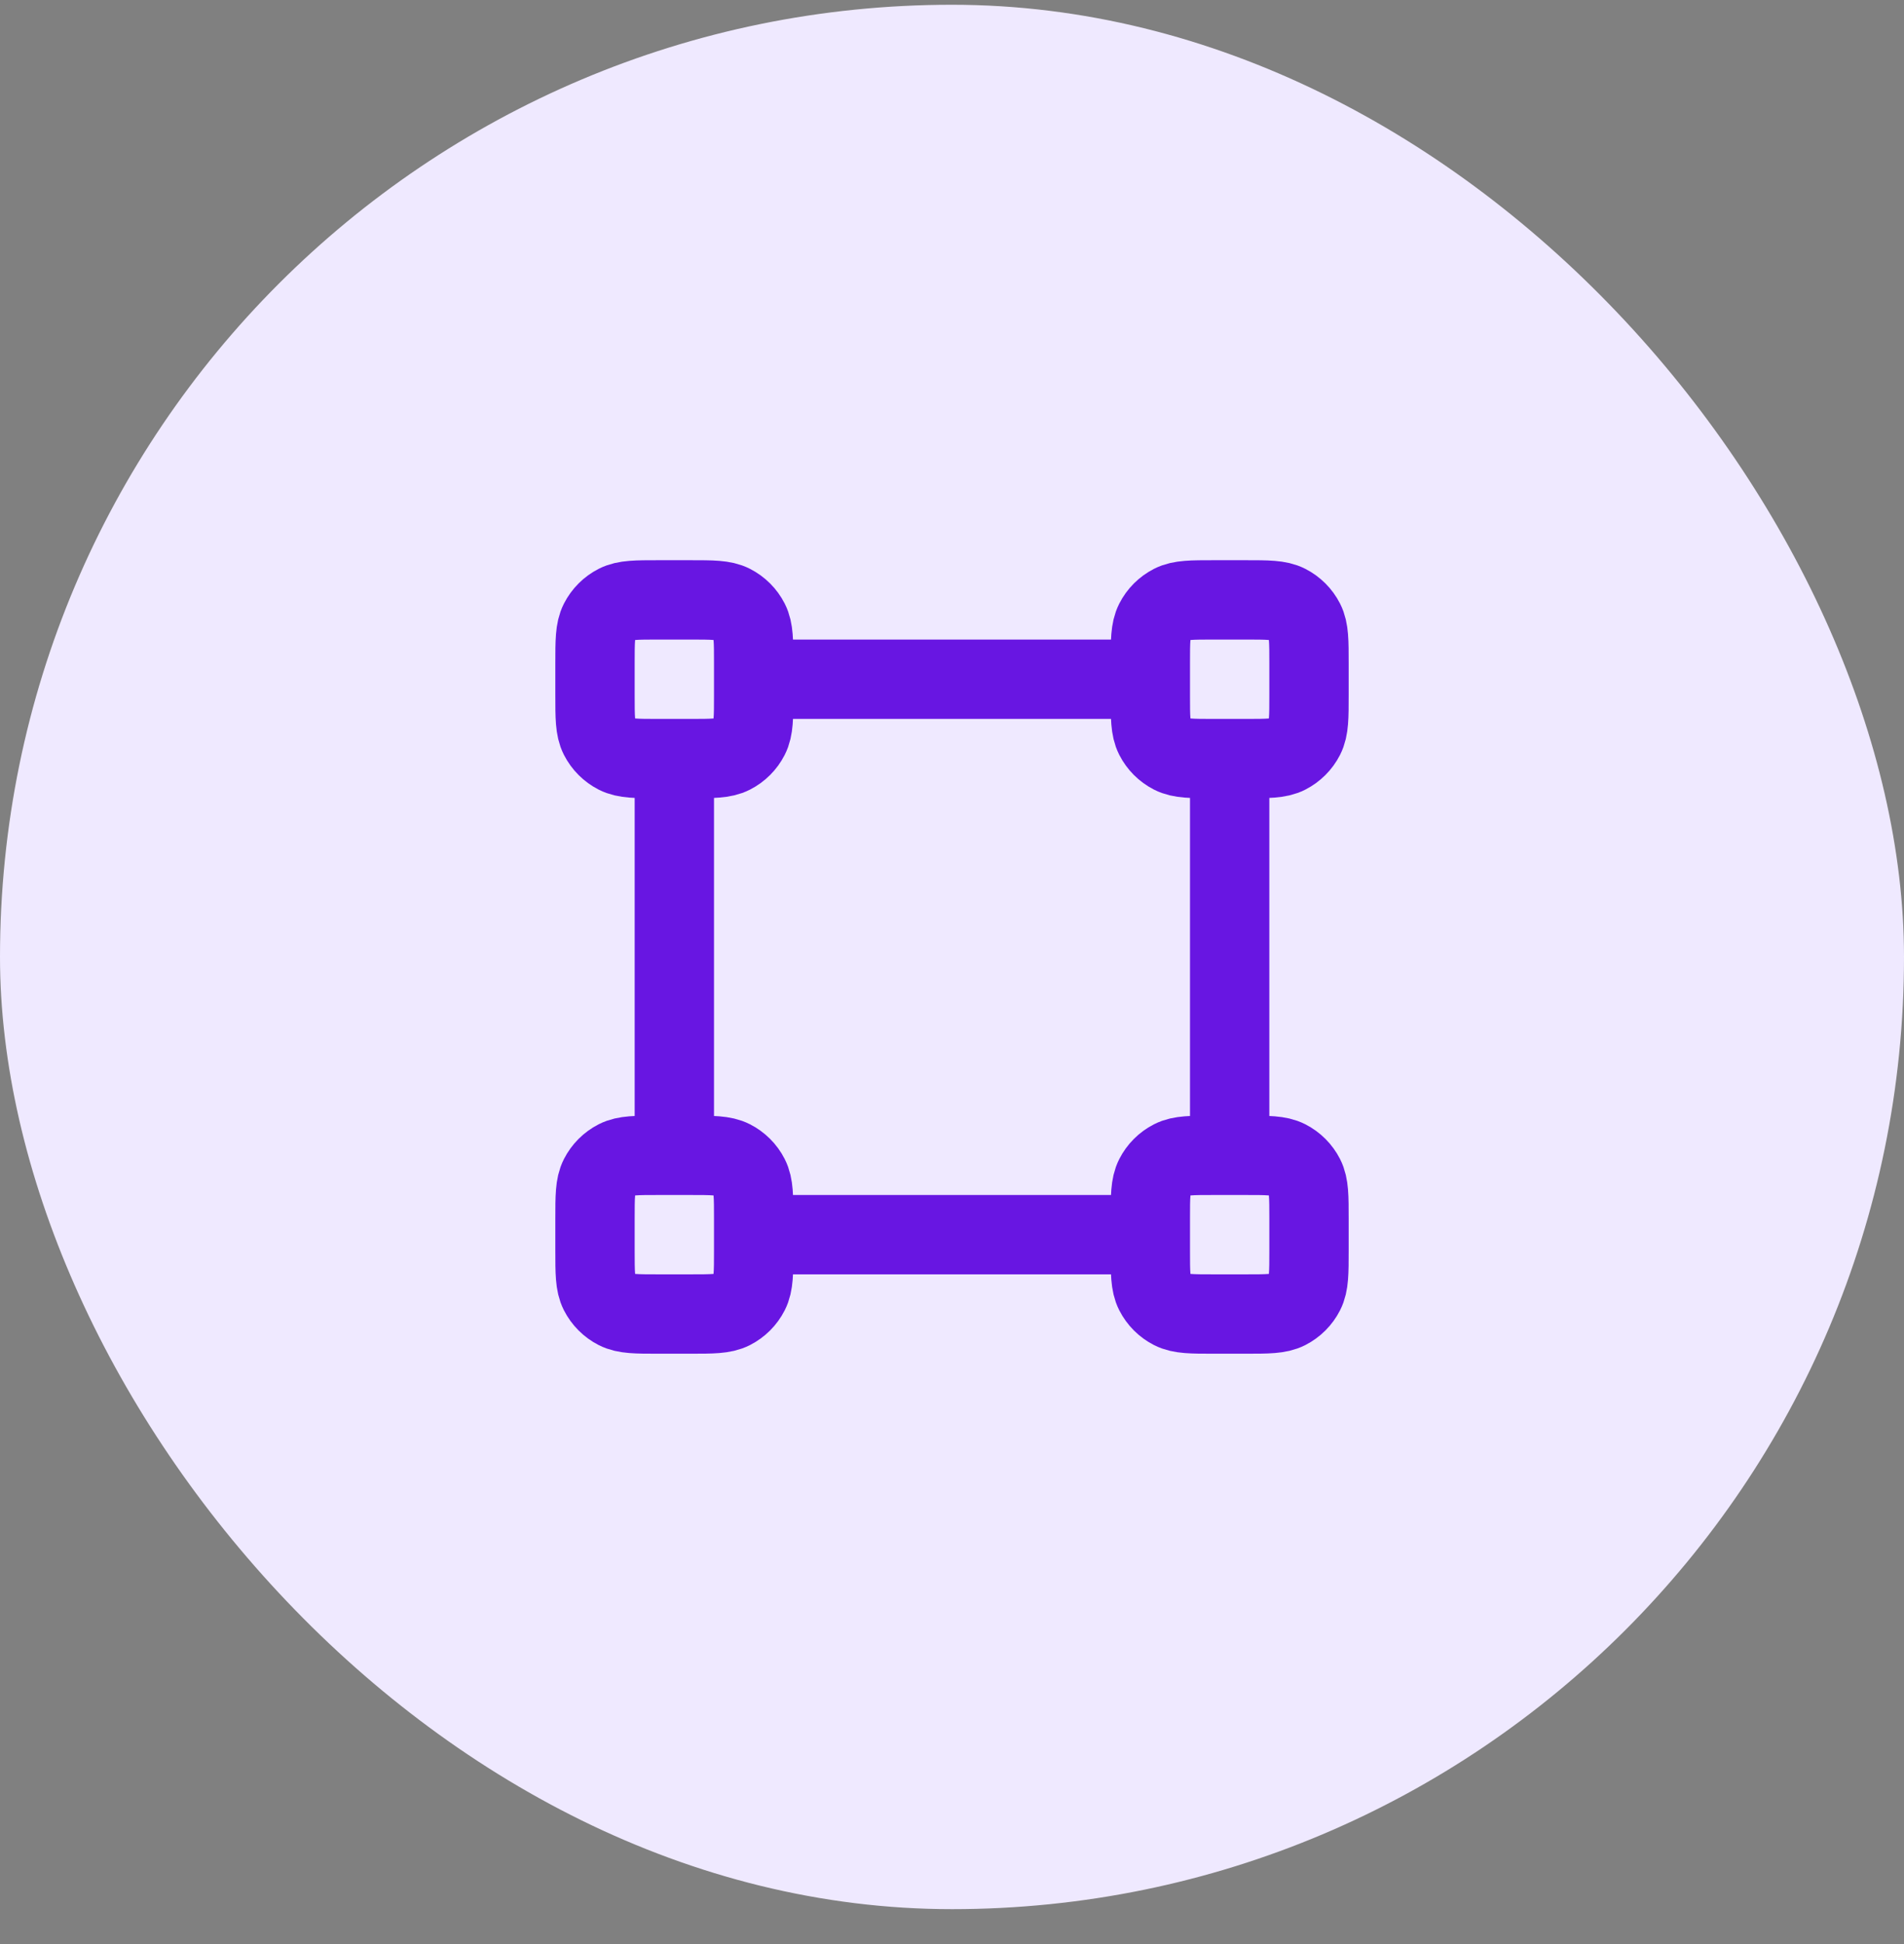 <svg width="48" height="49" viewBox="0 0 48 49" fill="none" xmlns="http://www.w3.org/2000/svg">
<rect x="0" y="0" width="48" height="49" fill="#808080" stroke="none"/>
<rect y="0.12" width="48" height="48" rx="24" fill="#EFE9FF"/>
<path d="M31 19.12V29.12M17 19.12V29.12M29 17.12L19 17.12M29 31.12H19M16.6 19.12H17.4C17.96 19.12 18.24 19.12 18.454 19.011C18.642 18.915 18.795 18.762 18.891 18.574C19 18.36 19 18.08 19 17.52V16.72C19 16.16 19 15.88 18.891 15.666C18.795 15.478 18.642 15.325 18.454 15.229C18.24 15.12 17.96 15.12 17.4 15.12H16.6C16.04 15.12 15.76 15.12 15.546 15.229C15.358 15.325 15.205 15.478 15.109 15.666C15 15.88 15 16.16 15 16.72V17.52C15 18.08 15 18.36 15.109 18.574C15.205 18.762 15.358 18.915 15.546 19.011C15.76 19.12 16.04 19.12 16.6 19.12ZM16.6 33.12H17.4C17.96 33.12 18.24 33.12 18.454 33.011C18.642 32.915 18.795 32.762 18.891 32.574C19 32.36 19 32.08 19 31.52V30.72C19 30.16 19 29.88 18.891 29.666C18.795 29.478 18.642 29.325 18.454 29.229C18.24 29.12 17.96 29.12 17.4 29.12H16.6C16.04 29.12 15.76 29.12 15.546 29.229C15.358 29.325 15.205 29.478 15.109 29.666C15 29.88 15 30.16 15 30.72V31.52C15 32.08 15 32.36 15.109 32.574C15.205 32.762 15.358 32.915 15.546 33.011C15.76 33.12 16.04 33.12 16.6 33.12ZM30.6 19.12H31.4C31.96 19.12 32.24 19.12 32.454 19.011C32.642 18.915 32.795 18.762 32.891 18.574C33 18.36 33 18.08 33 17.52V16.72C33 16.16 33 15.88 32.891 15.666C32.795 15.478 32.642 15.325 32.454 15.229C32.24 15.12 31.96 15.12 31.4 15.12H30.6C30.04 15.12 29.76 15.12 29.546 15.229C29.358 15.325 29.205 15.478 29.109 15.666C29 15.88 29 16.16 29 16.72V17.52C29 18.08 29 18.36 29.109 18.574C29.205 18.762 29.358 18.915 29.546 19.011C29.76 19.12 30.04 19.12 30.6 19.12ZM30.6 33.12H31.4C31.96 33.12 32.24 33.12 32.454 33.011C32.642 32.915 32.795 32.762 32.891 32.574C33 32.36 33 32.08 33 31.52V30.72C33 30.16 33 29.88 32.891 29.666C32.795 29.478 32.642 29.325 32.454 29.229C32.24 29.12 31.96 29.12 31.4 29.12H30.6C30.04 29.12 29.76 29.12 29.546 29.229C29.358 29.325 29.205 29.478 29.109 29.666C29 29.88 29 30.16 29 30.72V31.52C29 32.08 29 32.36 29.109 32.574C29.205 32.762 29.358 32.915 29.546 33.011C29.76 33.12 30.04 33.12 30.6 33.12Z" stroke="#6816E2" stroke-width="2" stroke-linecap="round" stroke-linejoin="round"/>
</svg>
